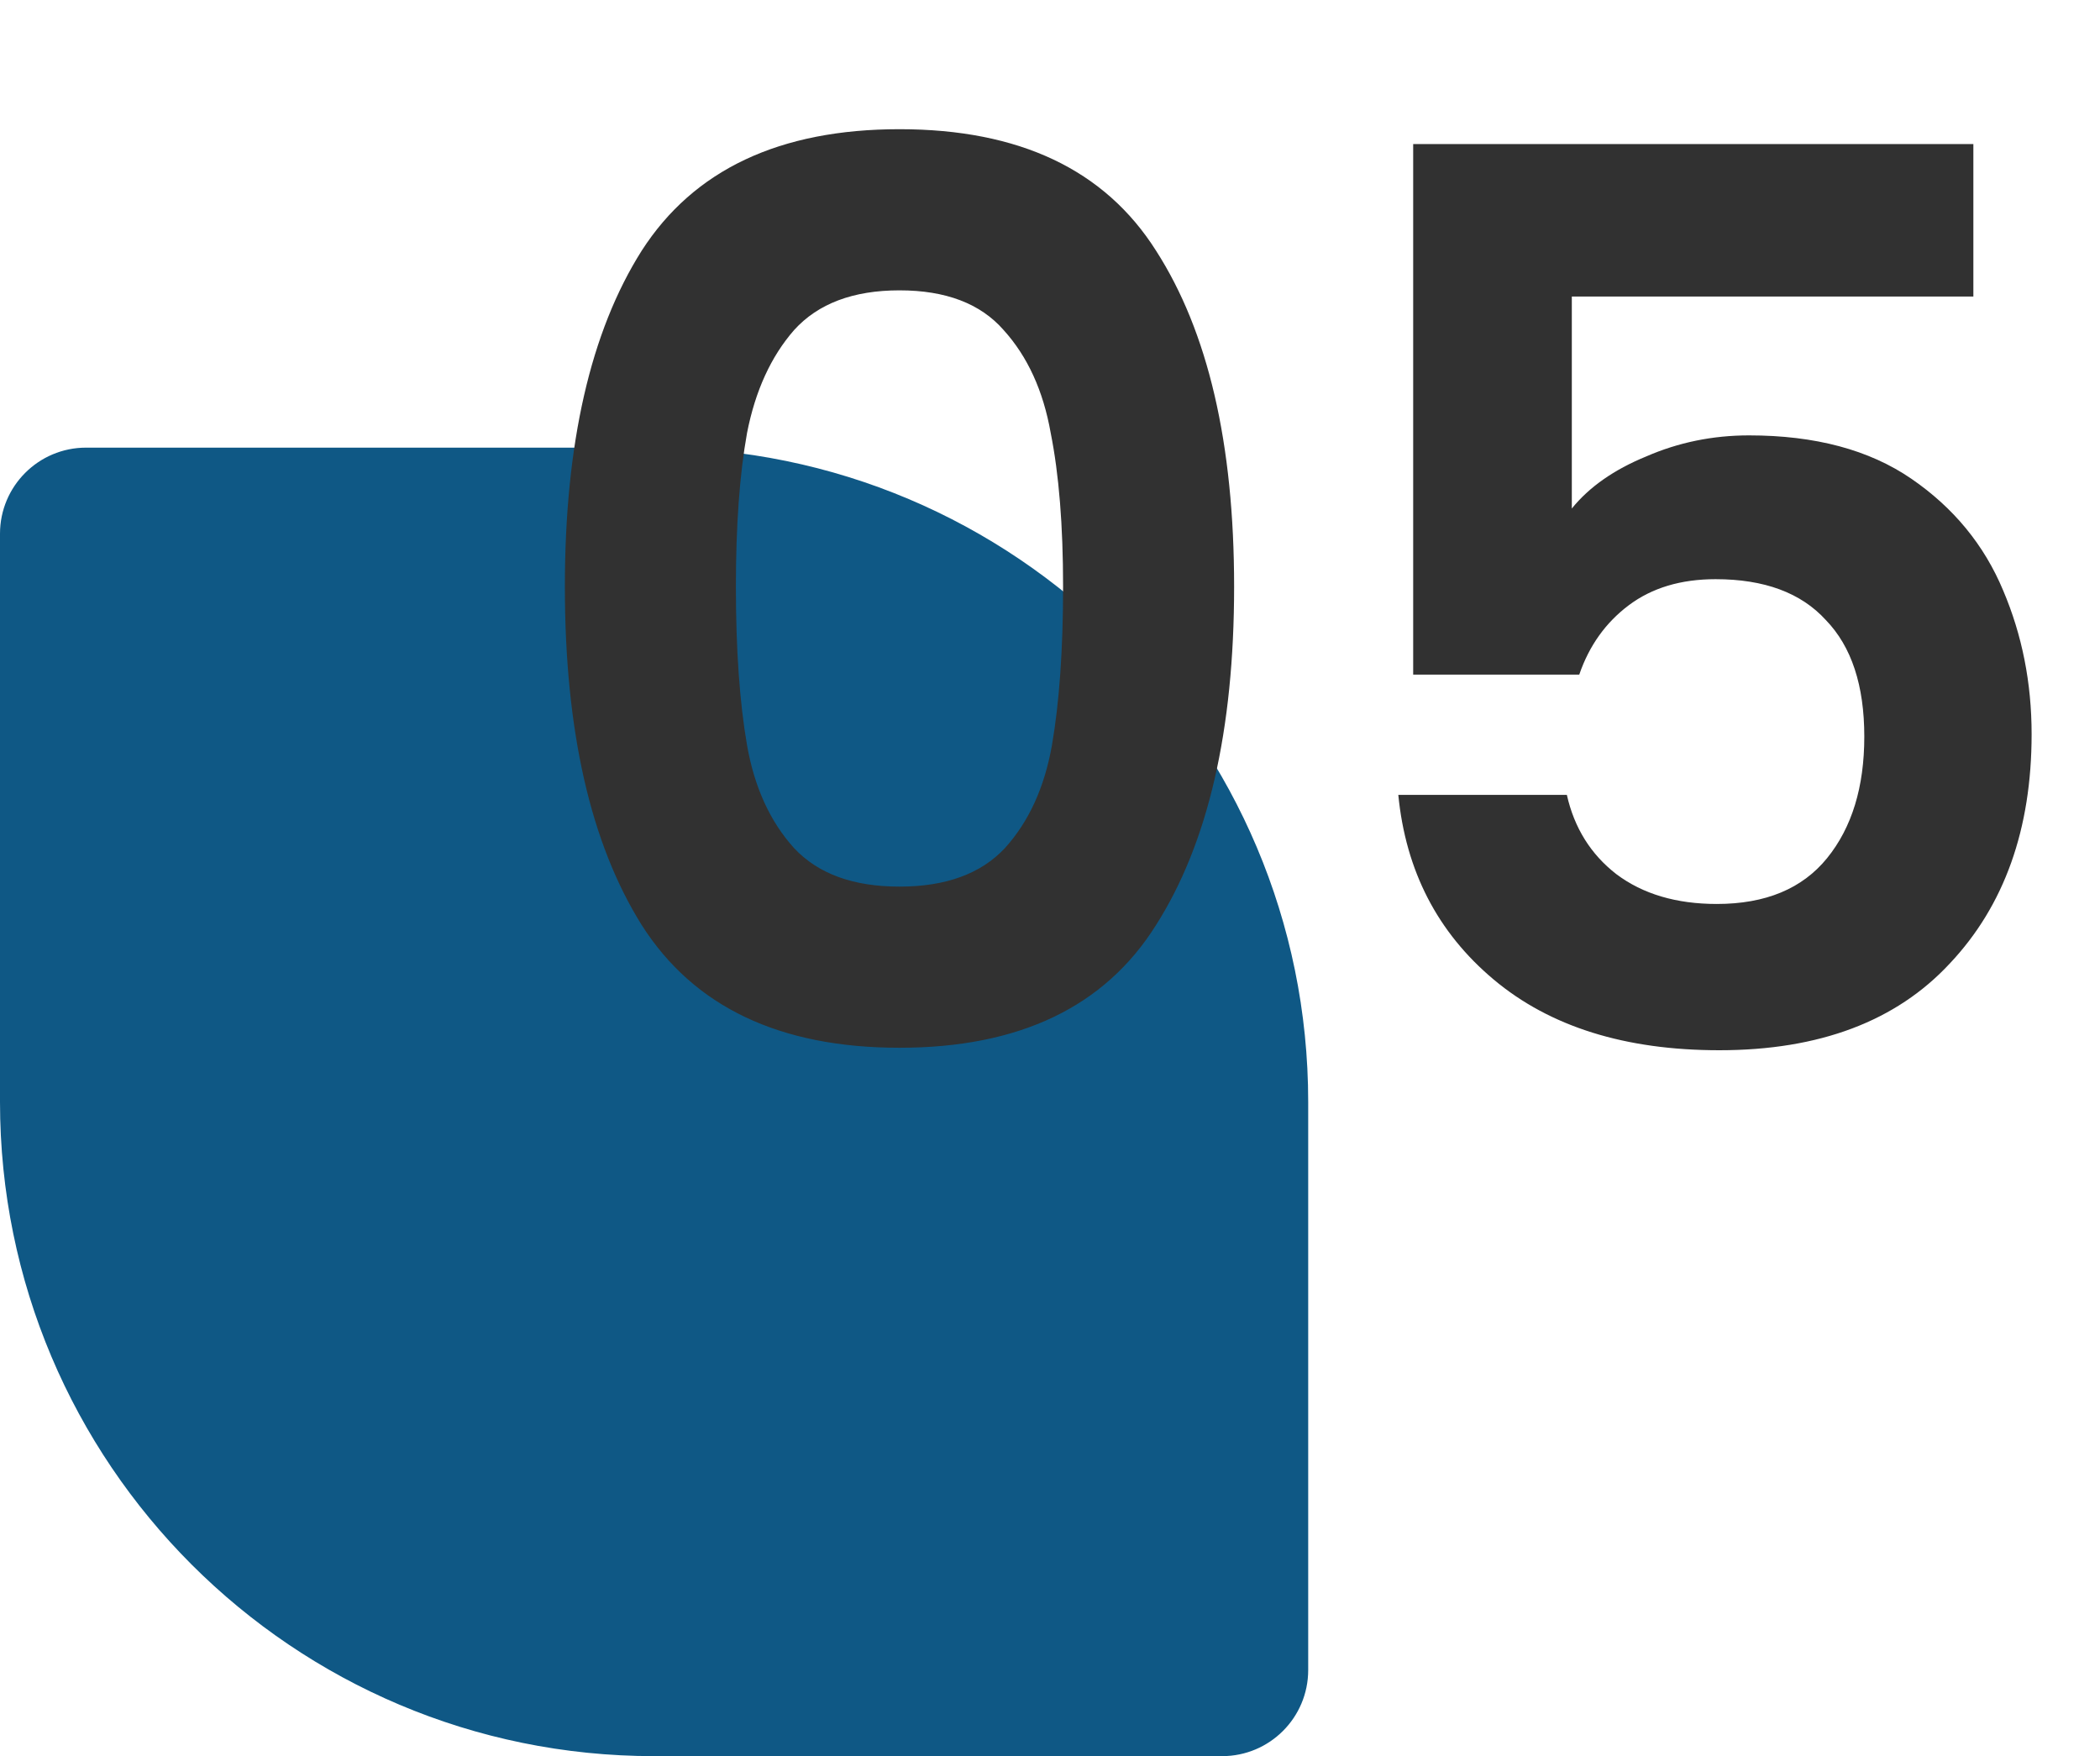 <svg width="122" height="102" viewBox="0 0 122 102" fill="none" xmlns="http://www.w3.org/2000/svg">
<path d="M0 31C0 28.239 2.239 26 5 26H38C58.987 26 76 43.013 76 64V97C76 99.761 73.761 102 71 102H38C17.013 102 0 84.987 0 64V31Z" fill="#0F5885"/>
<path d="M32.816 34.072C32.816 25.768 34.304 19.264 37.28 14.56C40.304 9.856 45.296 7.504 52.256 7.504C59.216 7.504 64.184 9.856 67.16 14.56C70.184 19.264 71.696 25.768 71.696 34.072C71.696 42.424 70.184 48.976 67.16 53.728C64.184 58.48 59.216 60.856 52.256 60.856C45.296 60.856 40.304 58.48 37.28 53.728C34.304 48.976 32.816 42.424 32.816 34.072ZM61.76 34.072C61.76 30.52 61.52 27.544 61.04 25.144C60.608 22.696 59.696 20.704 58.304 19.168C56.96 17.632 54.944 16.864 52.256 16.864C49.568 16.864 47.528 17.632 46.136 19.168C44.792 20.704 43.88 22.696 43.4 25.144C42.968 27.544 42.752 30.52 42.752 34.072C42.752 37.72 42.968 40.792 43.4 43.288C43.832 45.736 44.744 47.728 46.136 49.264C47.528 50.752 49.568 51.496 52.256 51.496C54.944 51.496 56.984 50.752 58.376 49.264C59.768 47.728 60.68 45.736 61.112 43.288C61.544 40.792 61.76 37.72 61.76 34.072ZM114.643 17.224H91.315V29.536C92.323 28.288 93.763 27.28 95.635 26.512C97.507 25.696 99.499 25.288 101.611 25.288C105.451 25.288 108.595 26.128 111.043 27.808C113.491 29.488 115.267 31.648 116.371 34.288C117.475 36.88 118.027 39.664 118.027 42.64C118.027 48.16 116.443 52.6 113.275 55.96C110.155 59.32 105.691 61 99.883 61C94.411 61 90.043 59.632 86.779 56.896C83.515 54.16 81.667 50.584 81.235 46.168H91.027C91.459 48.088 92.419 49.624 93.907 50.776C95.443 51.928 97.387 52.504 99.739 52.504C102.571 52.504 104.707 51.616 106.147 49.84C107.587 48.064 108.307 45.712 108.307 42.784C108.307 39.808 107.563 37.552 106.075 36.016C104.635 34.432 102.499 33.64 99.667 33.64C97.651 33.64 95.971 34.144 94.627 35.152C93.283 36.16 92.323 37.504 91.747 39.184H82.099V8.368H114.643V17.224Z" fill="#313131"/>
</svg>
